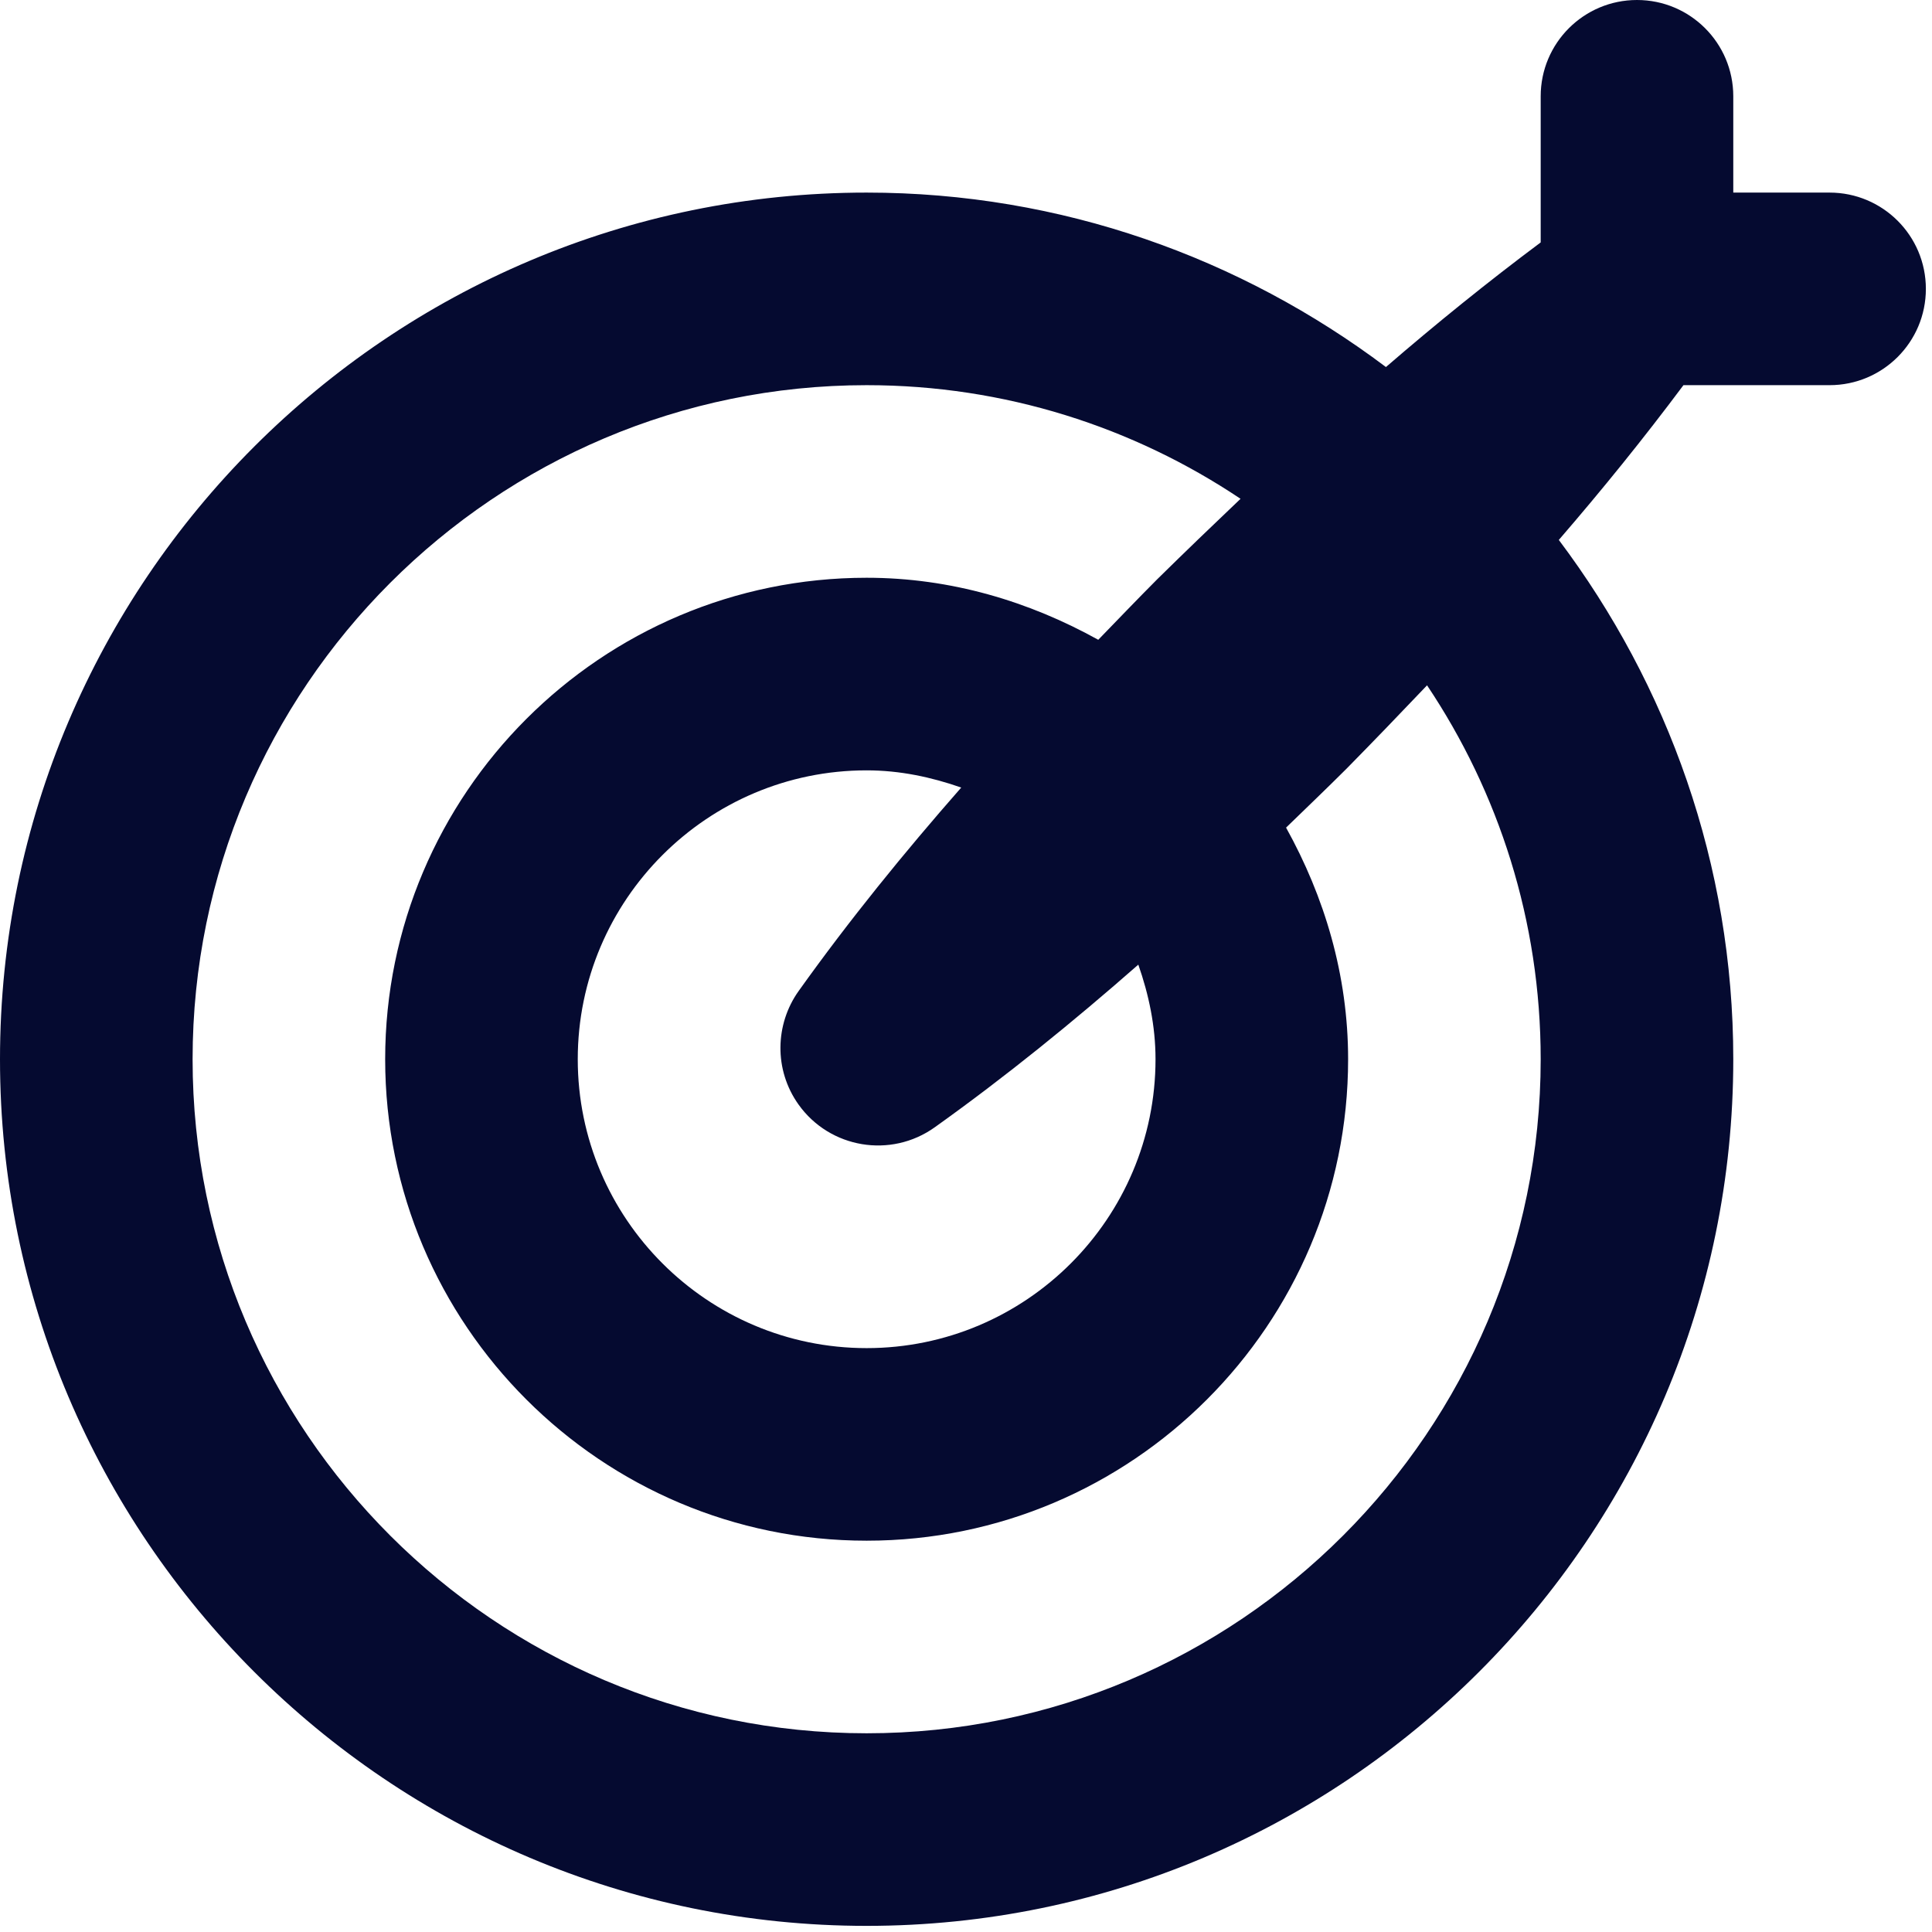 <svg width="105" height="105" viewBox="0 0 105 105" fill="none" xmlns="http://www.w3.org/2000/svg">
<path d="M99.433 10.467H94.2V5.233C94.2 2.341 91.856 0 88.967 0C86.077 0 83.733 2.341 83.733 5.233V13.175C80.835 15.338 78.039 17.603 75.323 19.948C67.446 14.024 57.692 10.467 47.1 10.467C21.13 10.467 0 31.594 0 57.567C0 83.539 21.13 104.667 47.1 104.667C73.07 104.667 94.2 83.539 94.2 57.567C94.2 46.974 90.643 37.22 84.718 29.344C87.064 26.628 89.328 23.832 91.492 20.933H99.433C102.323 20.933 104.667 18.593 104.667 15.7C104.667 12.807 102.323 10.467 99.433 10.467ZM83.733 57.567C83.733 77.764 67.3 94.2 47.1 94.2C26.9 94.2 10.467 77.764 10.467 57.567C10.467 37.369 26.9 20.933 47.1 20.933C54.614 20.933 61.601 23.213 67.421 27.109C65.898 28.557 64.384 30.014 62.887 31.487C61.809 32.57 60.752 33.674 59.688 34.771C55.936 32.69 51.686 31.4 47.1 31.4C32.673 31.4 20.933 43.139 20.933 57.567C20.933 71.994 32.673 83.733 47.1 83.733C61.527 83.733 73.267 71.994 73.267 57.567C73.267 52.981 71.977 48.731 69.895 44.979C70.993 43.915 72.097 42.858 73.179 41.779C74.652 40.282 76.109 38.769 77.557 37.246C81.453 43.066 83.733 50.054 83.733 57.567ZM62.8 57.567C62.8 66.224 55.758 73.267 47.1 73.267C38.443 73.267 31.4 66.224 31.4 57.567C31.4 48.909 38.443 41.867 47.1 41.867C48.91 41.867 50.621 42.236 52.241 42.802C49.14 46.337 46.163 49.995 43.4 53.866C42.125 55.659 42.05 58.14 43.4 60.031C45.102 62.415 48.415 62.969 50.8 61.267C54.672 58.504 58.33 55.527 61.865 52.426C62.431 54.045 62.8 55.757 62.8 57.567Z" fill="#050A30"/>
</svg>

